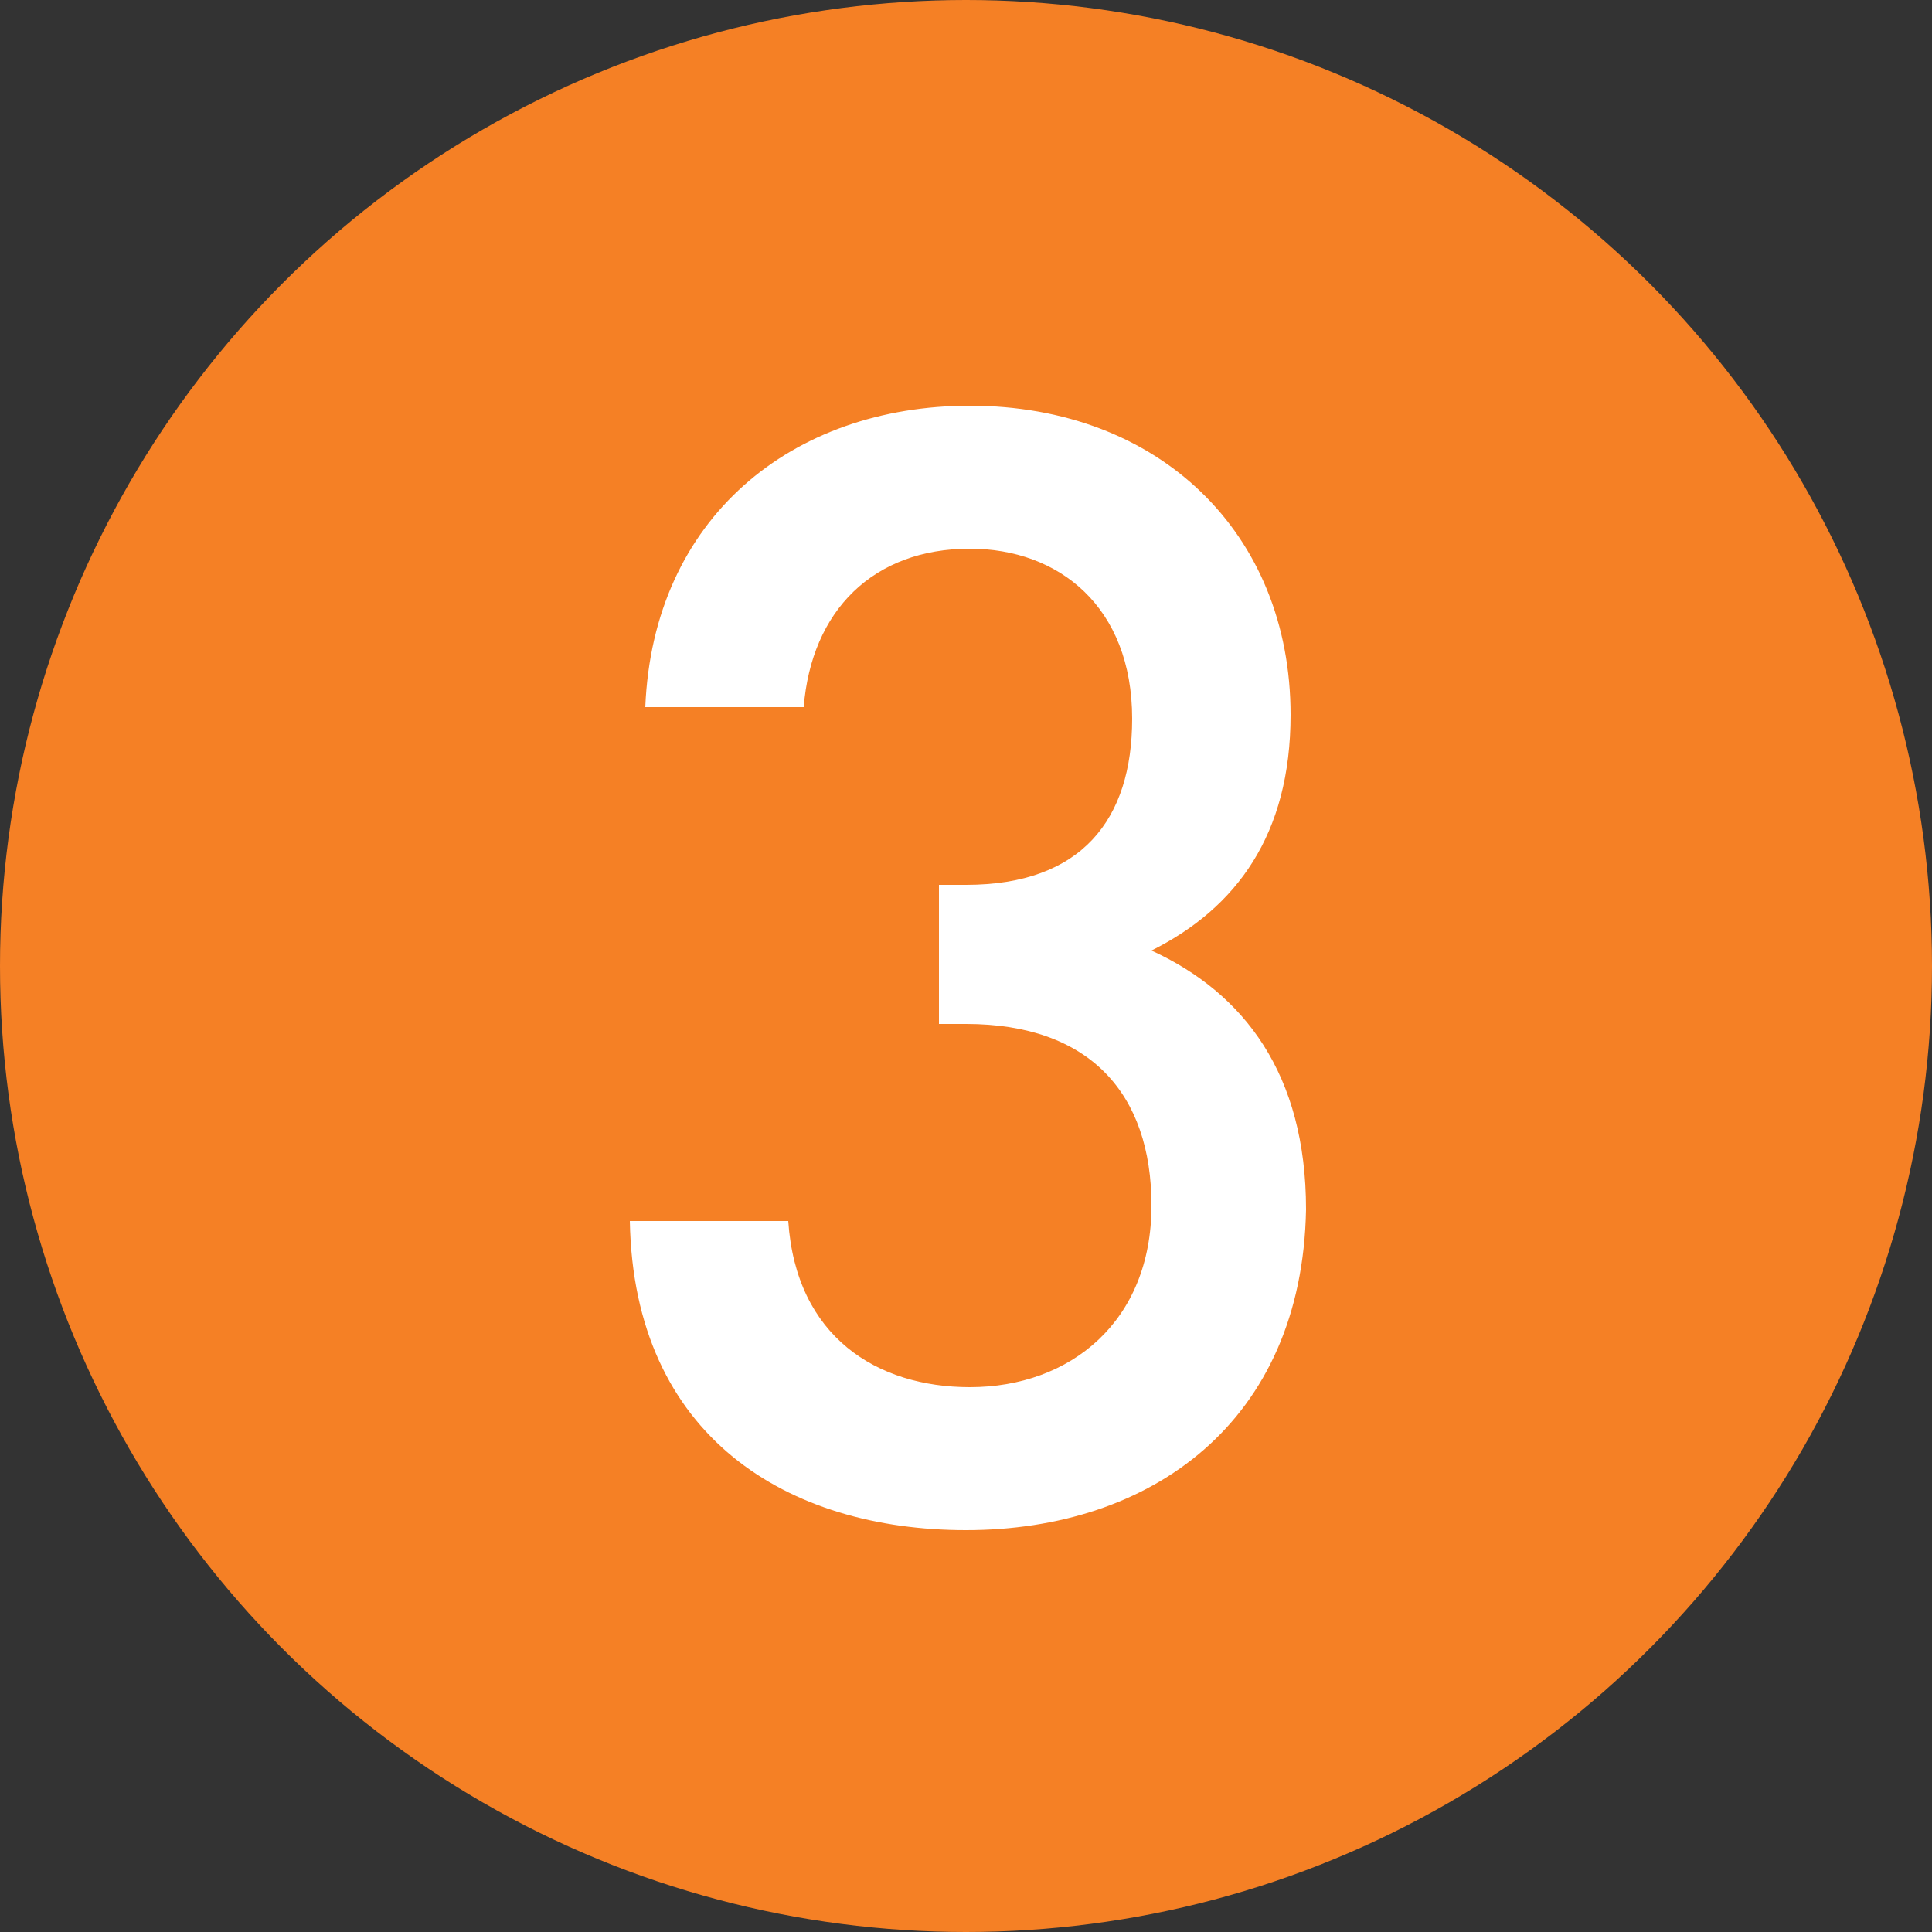 <?xml version="1.0" encoding="utf-8"?>
<!-- Generator: Adobe Illustrator 22.1.0, SVG Export Plug-In . SVG Version: 6.00 Build 0)  -->
<svg version="1.1" id="Layer_1" xmlns="http://www.w3.org/2000/svg" xmlns:xlink="http://www.w3.org/1999/xlink" x="0px" y="0px"
	 width="50px" height="50px" viewBox="0 0 50 50" style="enable-background:new 0 0 50 50;" xml:space="preserve">
<rect x="0" y="0" width="50" height="50" fill="#333333" stroke="none"/>
<style type="text/css">
	.st0{fill:#F58025;}
	.st1{fill:#FFFFFF;}
</style>
<g>
	<circle class="st0" cx="25" cy="25" r="25"/>
	<g>
		<path class="st1" d="M25,39.6c-4.6,0-8.6-2.4-8.7-8h4.1c0.2,3,2.3,4.3,4.7,4.3c2.6,0,4.7-1.7,4.7-4.7c0-2.9-1.6-4.7-4.8-4.7h-0.7
			v-3.6H25c3,0,4.3-1.7,4.3-4.3c0-2.9-1.9-4.4-4.2-4.4c-2.5,0-4.1,1.6-4.3,4.1h-4.1c0.2-4.9,3.8-7.8,8.4-7.8c4.9,0,8.3,3.3,8.3,8
			c0,3.1-1.4,5-3.6,6.1c2.4,1.1,4,3.2,4,6.7C33.7,36.8,29.8,39.6,25,39.6z"/>
	</g>
</g>
</svg>
